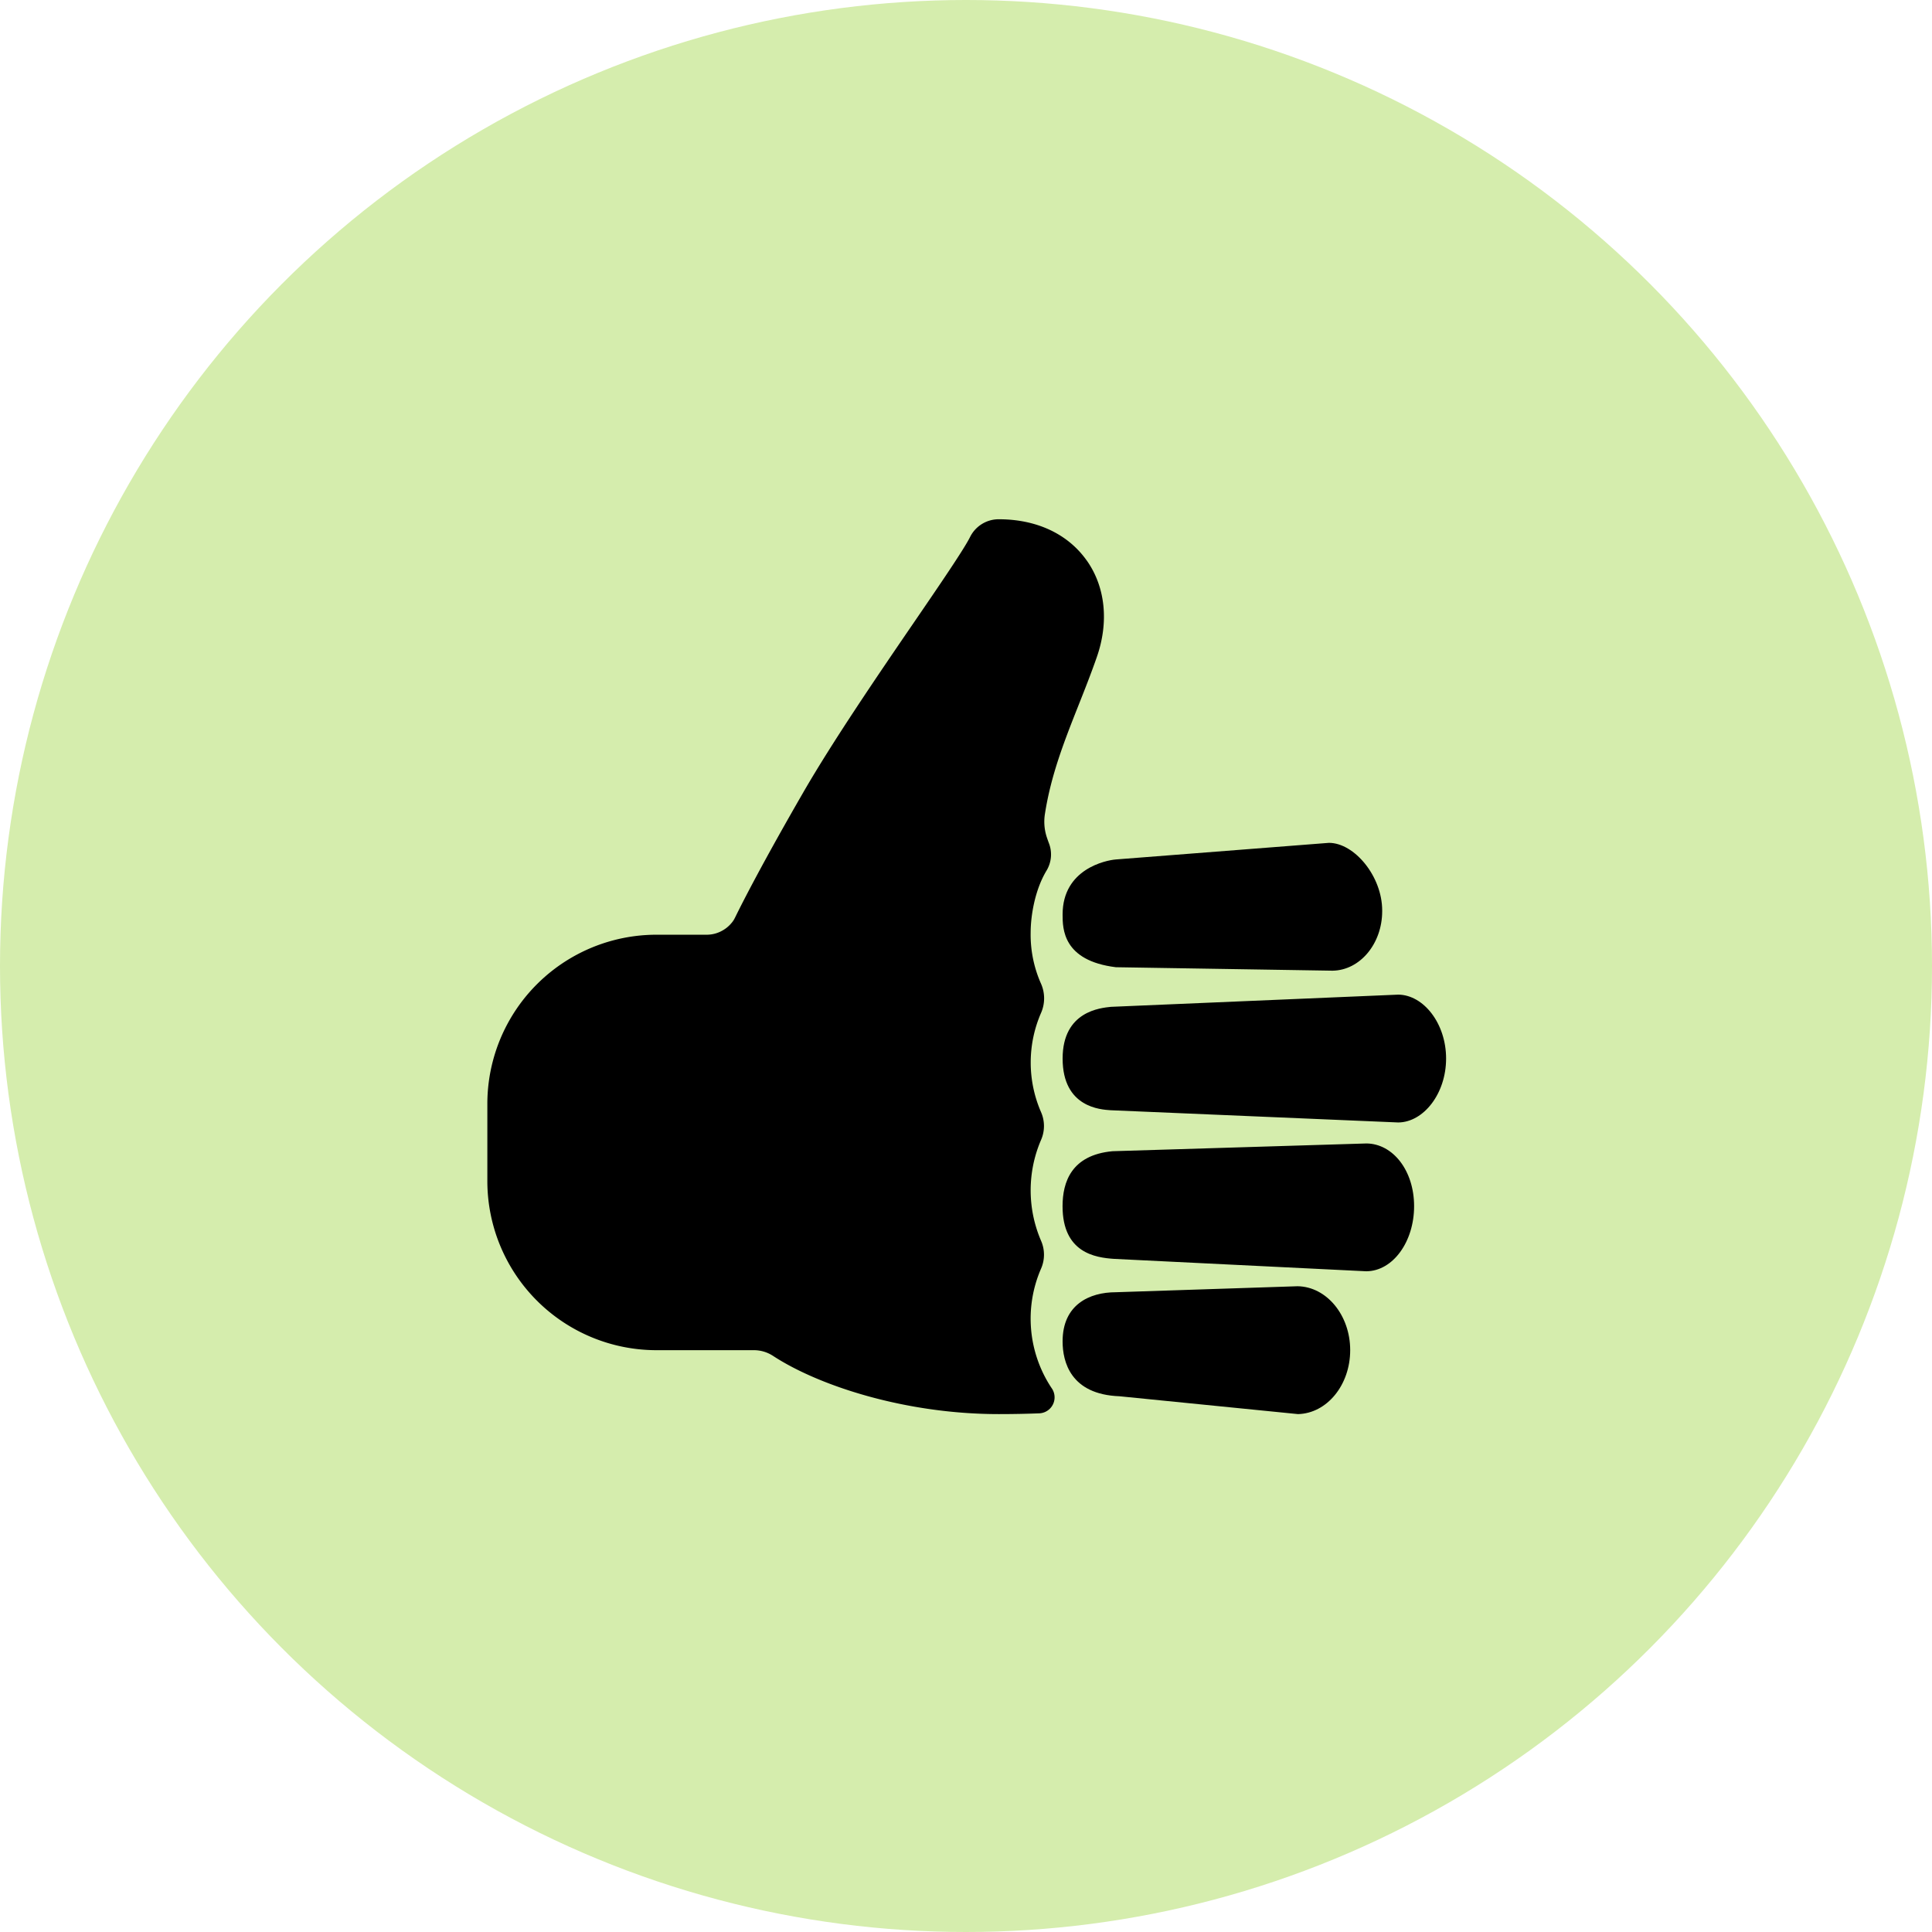 <svg viewBox="0 0 666 666" height="666" width="666" xmlns="http://www.w3.org/2000/svg"><g transform="translate(-4929 -2351)"><circle fill="#d5edad" transform="translate(4929 2351)" r="333" cy="333" cx="333"></circle><g transform="translate(5095.875 2527.75)"><path transform="translate(178.042 100.157)" d="M137.1,110.03l-99.258-4.221c-3.173-.245-16.452-.832-16.452-17.813,0-16.393,13.191-17.441,16.618-17.823L137.1,65.963c8.725.088,16.481,9.94,16.481,22.033S145.829,109.942,137.1,110.03Zm-97.4-90.66L113.2,13.641c8.715,0,18.351,11.477,18.351,23.326v.225c0,11.232-7.668,20.4-17.127,20.516L39.755,56.513C21.384,54.261,21.384,43.127,21.384,38.338,21.384,22.582,36.4,19.644,39.706,19.37Zm62.82,191.192-61.537-6.15c-16.853-.637-19.6-11.878-19.6-18.919,0-12.652,9.234-16.941,18.361-16.941l62.653-2.066c10.008.157,18.126,9.988,18.126,22.033S112.485,210.326,102.526,210.561Zm23.659-49.228-87.037-4.279c-6.463-.431-17.774-2.066-17.774-18.156,0-8.265,3-17.637,17.215-18.959l87.576-2.673c9.058.1,16.393,9.293,16.393,21.622s-7.335,22.327-16.383,22.435Z"></path><path fill="none" transform="translate(68.002 127.397)" d="M14.059,16.739a10.909,10.909,0,0,1-5.2,1.332,10.889,10.889,0,0,0,5.171-1.322Z"></path><path fill="none" transform="translate(76.857 84.418)" d="M33.153,12.008l.088-.157-.088.157C19.042,36.46,12.246,49.846,9.866,54.694,12.255,49.827,19.051,36.44,33.153,12.008Z"></path><path transform="translate(72.68 122.93)" d="M13.367,17.612l.685-1.381a11.2,11.2,0,0,1-4.661,4.994,11.262,11.262,0,0,0,3.976-3.613Z"></path><path transform="translate(0 0)" d="M207.73,16.449c-6.493-9.156-17.255-14.2-30.338-14.2a11.017,11.017,0,0,0-9.851,6.091c-2.066,4.181-10.5,16.53-19.409,29.544-12.4,18.126-27.782,40.669-38.025,58.384l-.088.157c-14.1,24.433-20.9,37.819-23.287,42.686l-.685,1.381a11.261,11.261,0,0,1-3.986,3.594,10.889,10.889,0,0,1-5.18,1.381H59.45A58.317,58.317,0,0,0,1.125,203.793V230.37A58.315,58.315,0,0,0,59.44,288.685h33.6a12.084,12.084,0,0,1,6.6,1.988c15.786,10.312,45.624,20.046,77.754,20.046,5.131,0,9.773-.1,13.955-.264a5.513,5.513,0,0,0,4.27-8.735l-.069-.1a43.234,43.234,0,0,1-3.565-41.012,11.957,11.957,0,0,0,0-9.675,43.94,43.94,0,0,1,0-34.7,11.927,11.927,0,0,0,0-9.636,42.794,42.794,0,0,1,0-34.147,12.486,12.486,0,0,0,0-10.106,41.541,41.541,0,0,1-3.574-17.568c0-5.65,1.381-14.669,5.513-21.475a10.762,10.762,0,0,0,.783-9.391c-.264-.685-.519-1.43-.774-2.184a17.108,17.108,0,0,1-.588-7.971C195.411,90.443,200,78.77,204.871,66.47c2.125-5.357,4.319-10.889,6.346-16.706,4.23-12.094,2.957-24.237-3.476-33.315Z"></path></g></g></svg>